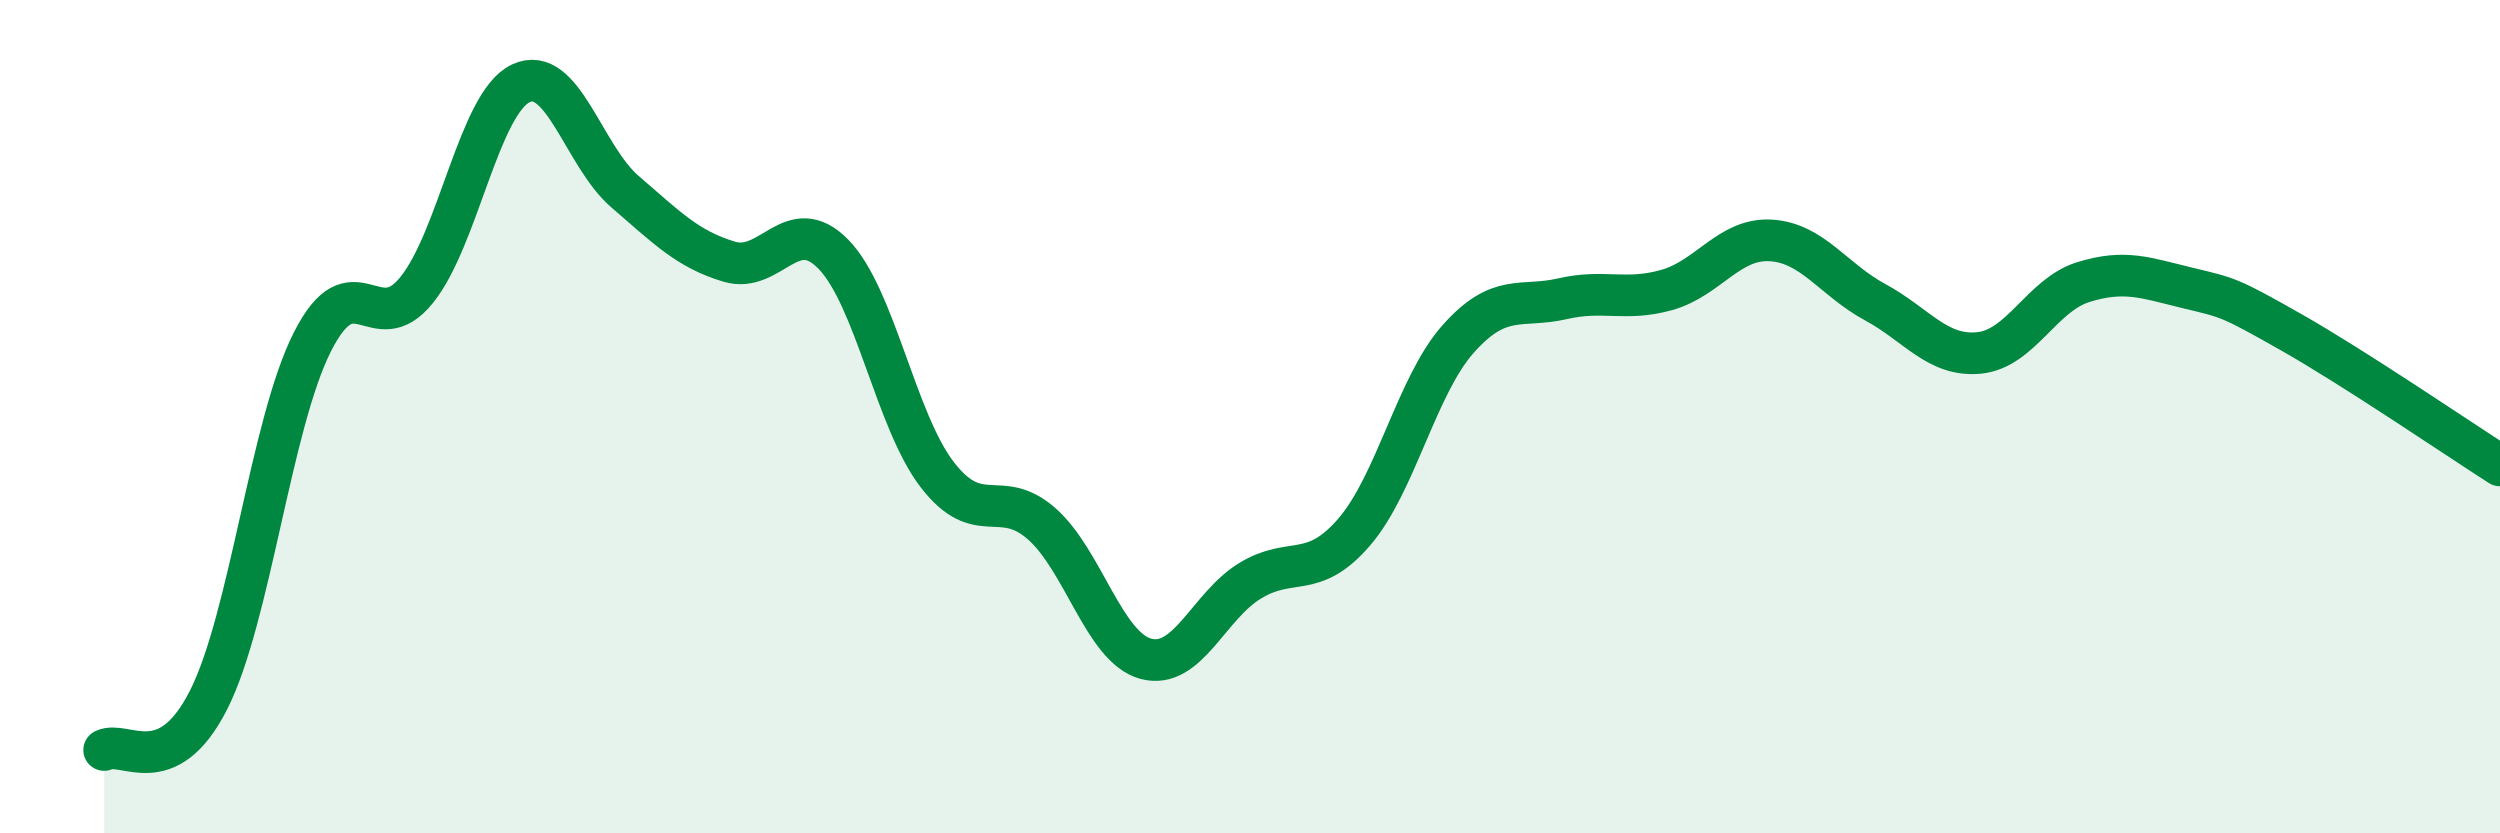 
    <svg width="60" height="20" viewBox="0 0 60 20" xmlns="http://www.w3.org/2000/svg">
      <path
        d="M 2.5,18 C 3,17.76 4,18.77 5,16.81 C 6,14.85 6.5,10.17 7.5,8.2 C 8.5,6.23 9,8.2 10,6.96 C 11,5.72 11.5,2.47 12.5,2 C 13.5,1.53 14,3.74 15,4.6 C 16,5.46 16.5,5.98 17.5,6.28 C 18.5,6.58 19,5.08 20,6.1 C 21,7.12 21.5,10.11 22.5,11.4 C 23.5,12.69 24,11.69 25,12.57 C 26,13.45 26.5,15.54 27.5,15.81 C 28.5,16.08 29,14.55 30,13.94 C 31,13.33 31.5,13.93 32.5,12.77 C 33.5,11.61 34,9.25 35,8.13 C 36,7.01 36.5,7.4 37.5,7.17 C 38.5,6.94 39,7.24 40,6.96 C 41,6.68 41.5,5.71 42.5,5.77 C 43.5,5.83 44,6.71 45,7.25 C 46,7.79 46.5,8.57 47.5,8.47 C 48.5,8.37 49,7.08 50,6.77 C 51,6.46 51.5,6.67 52.5,6.91 C 53.5,7.15 53.5,7.13 55,7.98 C 56.5,8.83 59,10.53 60,11.17L60 20L2.5 20Z"
        fill="#008740"
        opacity="0.1"
        stroke-linecap="round"
        stroke-linejoin="round"
      />
      <path
        d="M 2.5,18 C 3,17.76 4,18.77 5,16.81 C 6,14.85 6.5,10.17 7.5,8.2 C 8.5,6.23 9,8.2 10,6.96 C 11,5.72 11.5,2.47 12.5,2 C 13.5,1.53 14,3.74 15,4.6 C 16,5.46 16.5,5.98 17.5,6.28 C 18.5,6.58 19,5.08 20,6.1 C 21,7.12 21.5,10.11 22.5,11.4 C 23.5,12.69 24,11.69 25,12.57 C 26,13.45 26.5,15.54 27.5,15.81 C 28.5,16.08 29,14.55 30,13.94 C 31,13.33 31.5,13.93 32.5,12.77 C 33.5,11.61 34,9.25 35,8.13 C 36,7.01 36.5,7.4 37.5,7.17 C 38.5,6.94 39,7.24 40,6.96 C 41,6.68 41.5,5.71 42.5,5.77 C 43.5,5.83 44,6.71 45,7.25 C 46,7.79 46.5,8.57 47.5,8.47 C 48.5,8.37 49,7.08 50,6.77 C 51,6.46 51.5,6.67 52.5,6.91 C 53.5,7.15 53.5,7.13 55,7.98 C 56.5,8.83 59,10.53 60,11.17"
        stroke="#008740"
        stroke-width="1"
        fill="none"
        stroke-linecap="round"
        stroke-linejoin="round"
      />
    </svg>
  